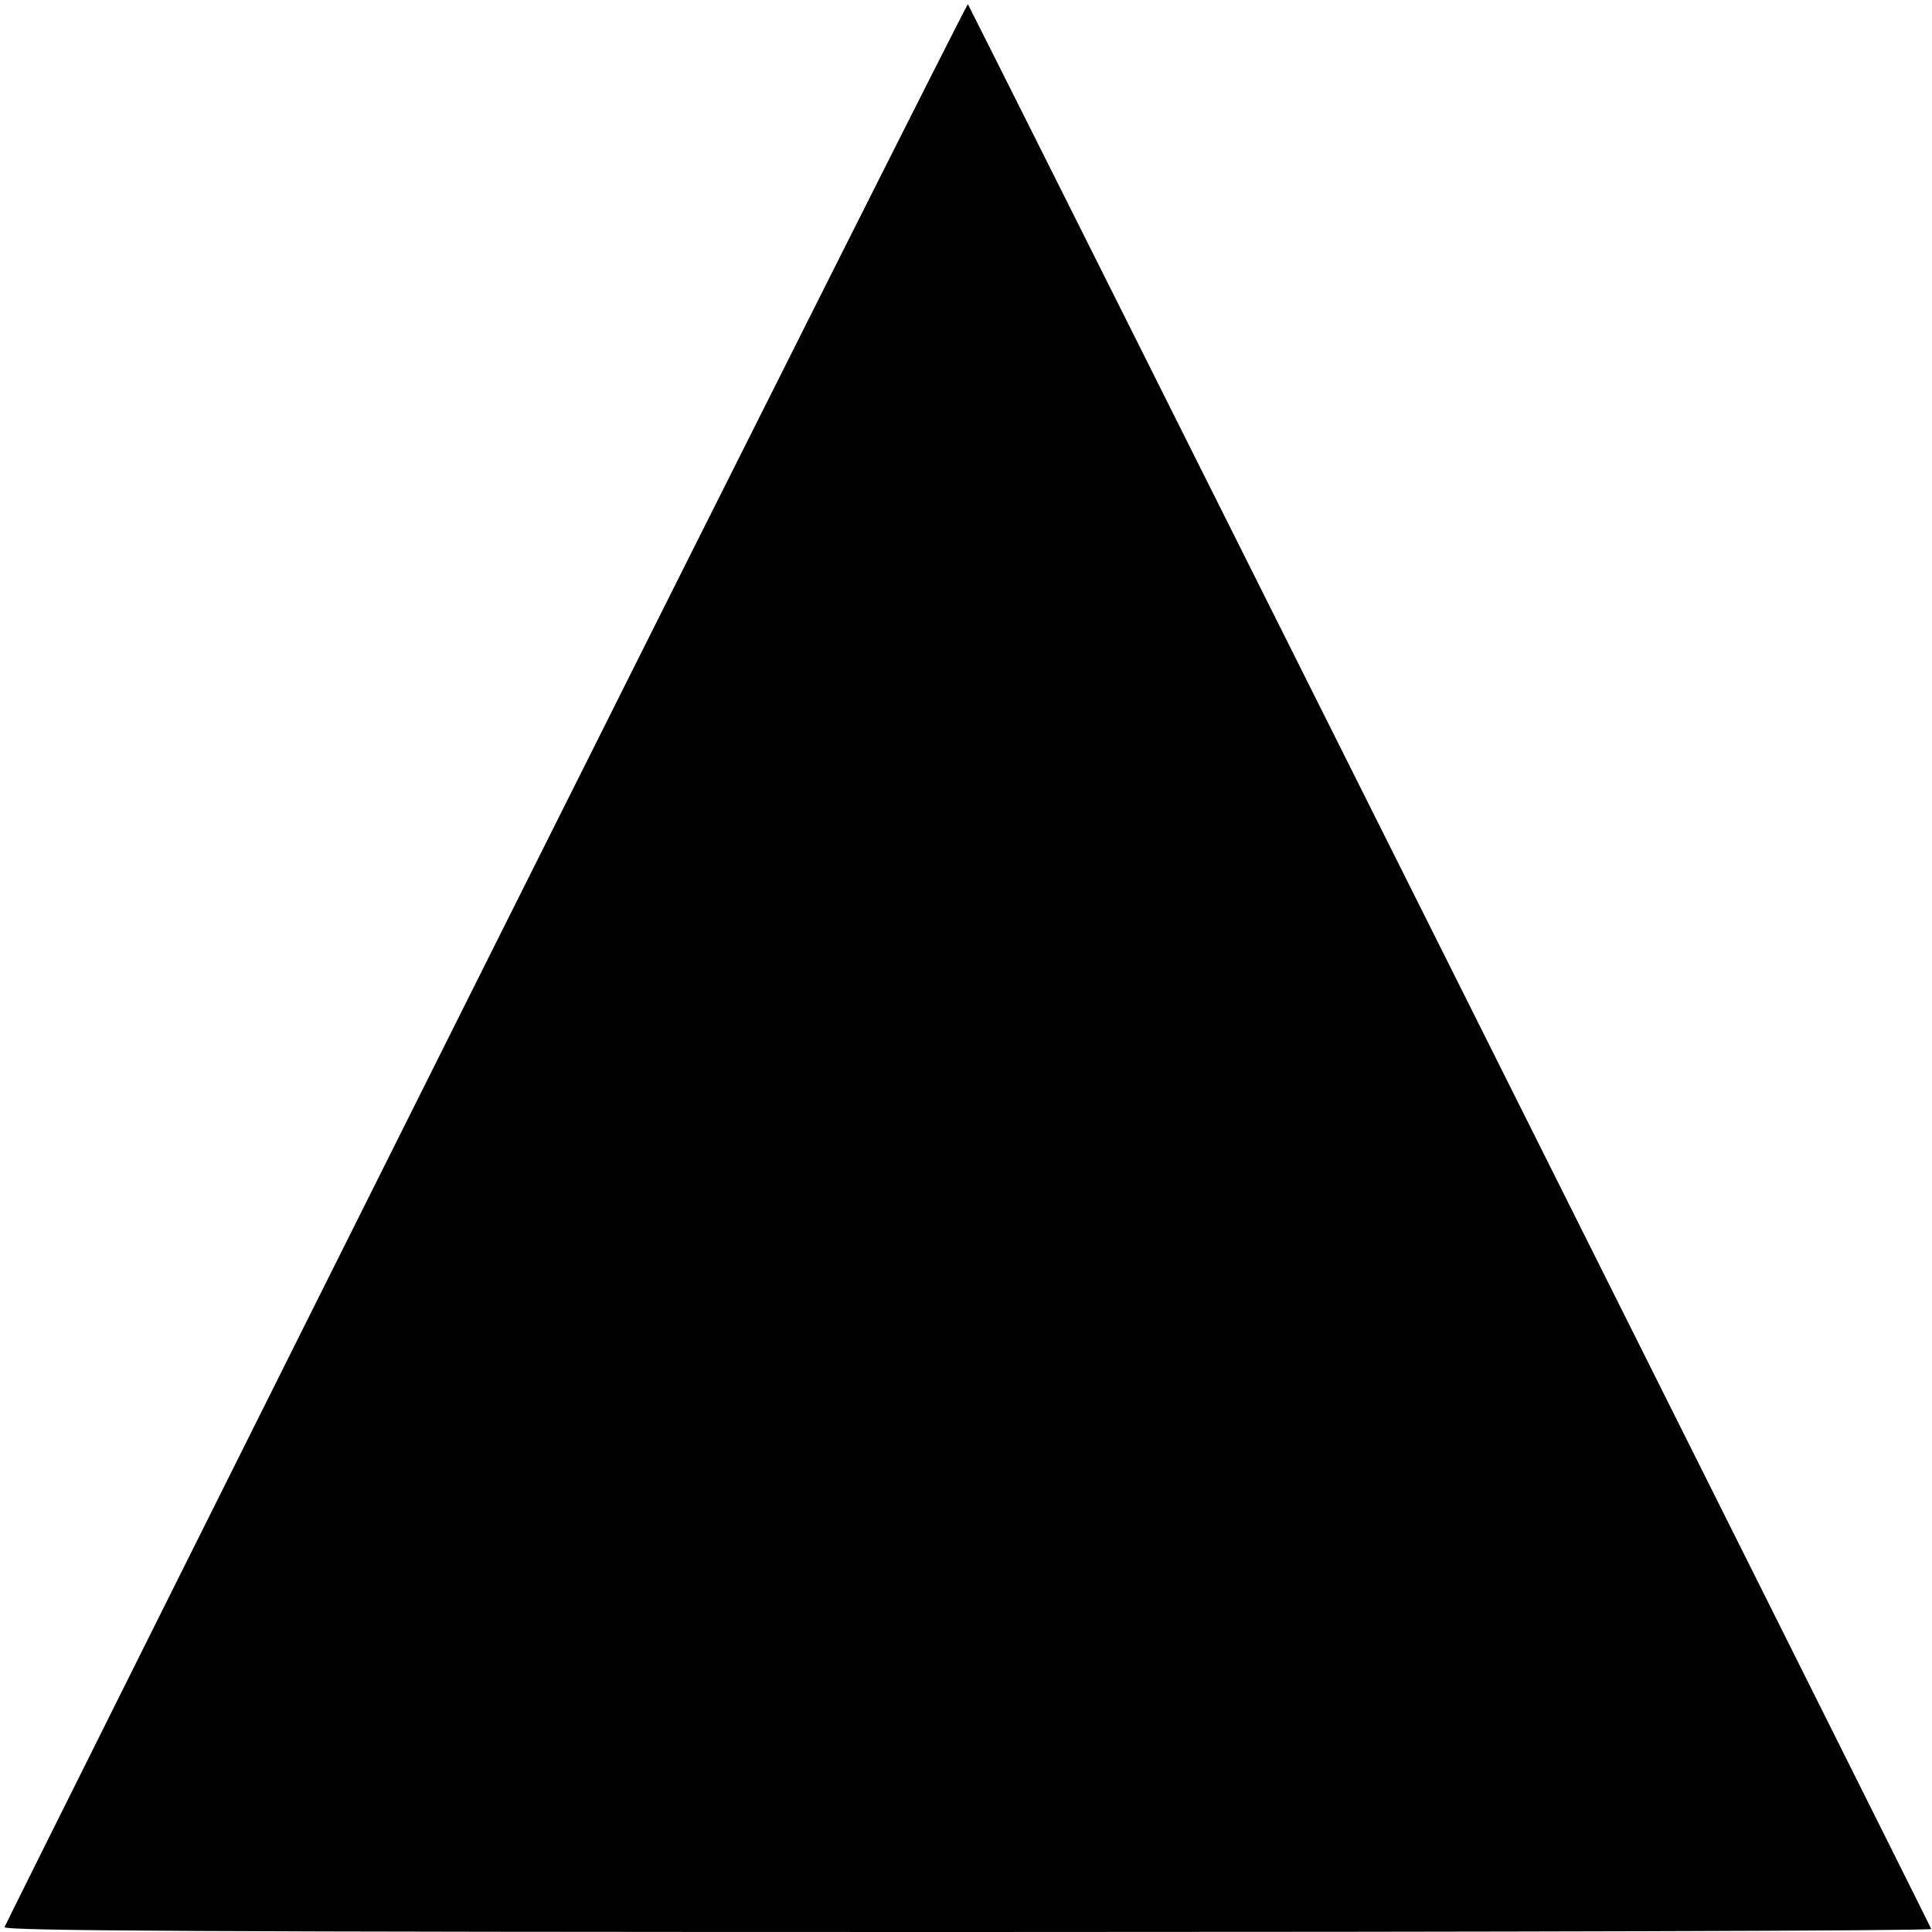 <svg version="1" xmlns="http://www.w3.org/2000/svg" width="682.667" height="682.667" viewBox="0 0 512 512"><path d="M128.8 255.1C58.8 395 1.4 510.1 1.2 510.7c-.3 1 51.3 1.3 255.3 1.3 140.6 0 255.5-.3 255.3-.8-1.1-2.6-255-509.8-255.3-510.1-.2-.2-57.7 114.1-127.7 254z"/></svg>
